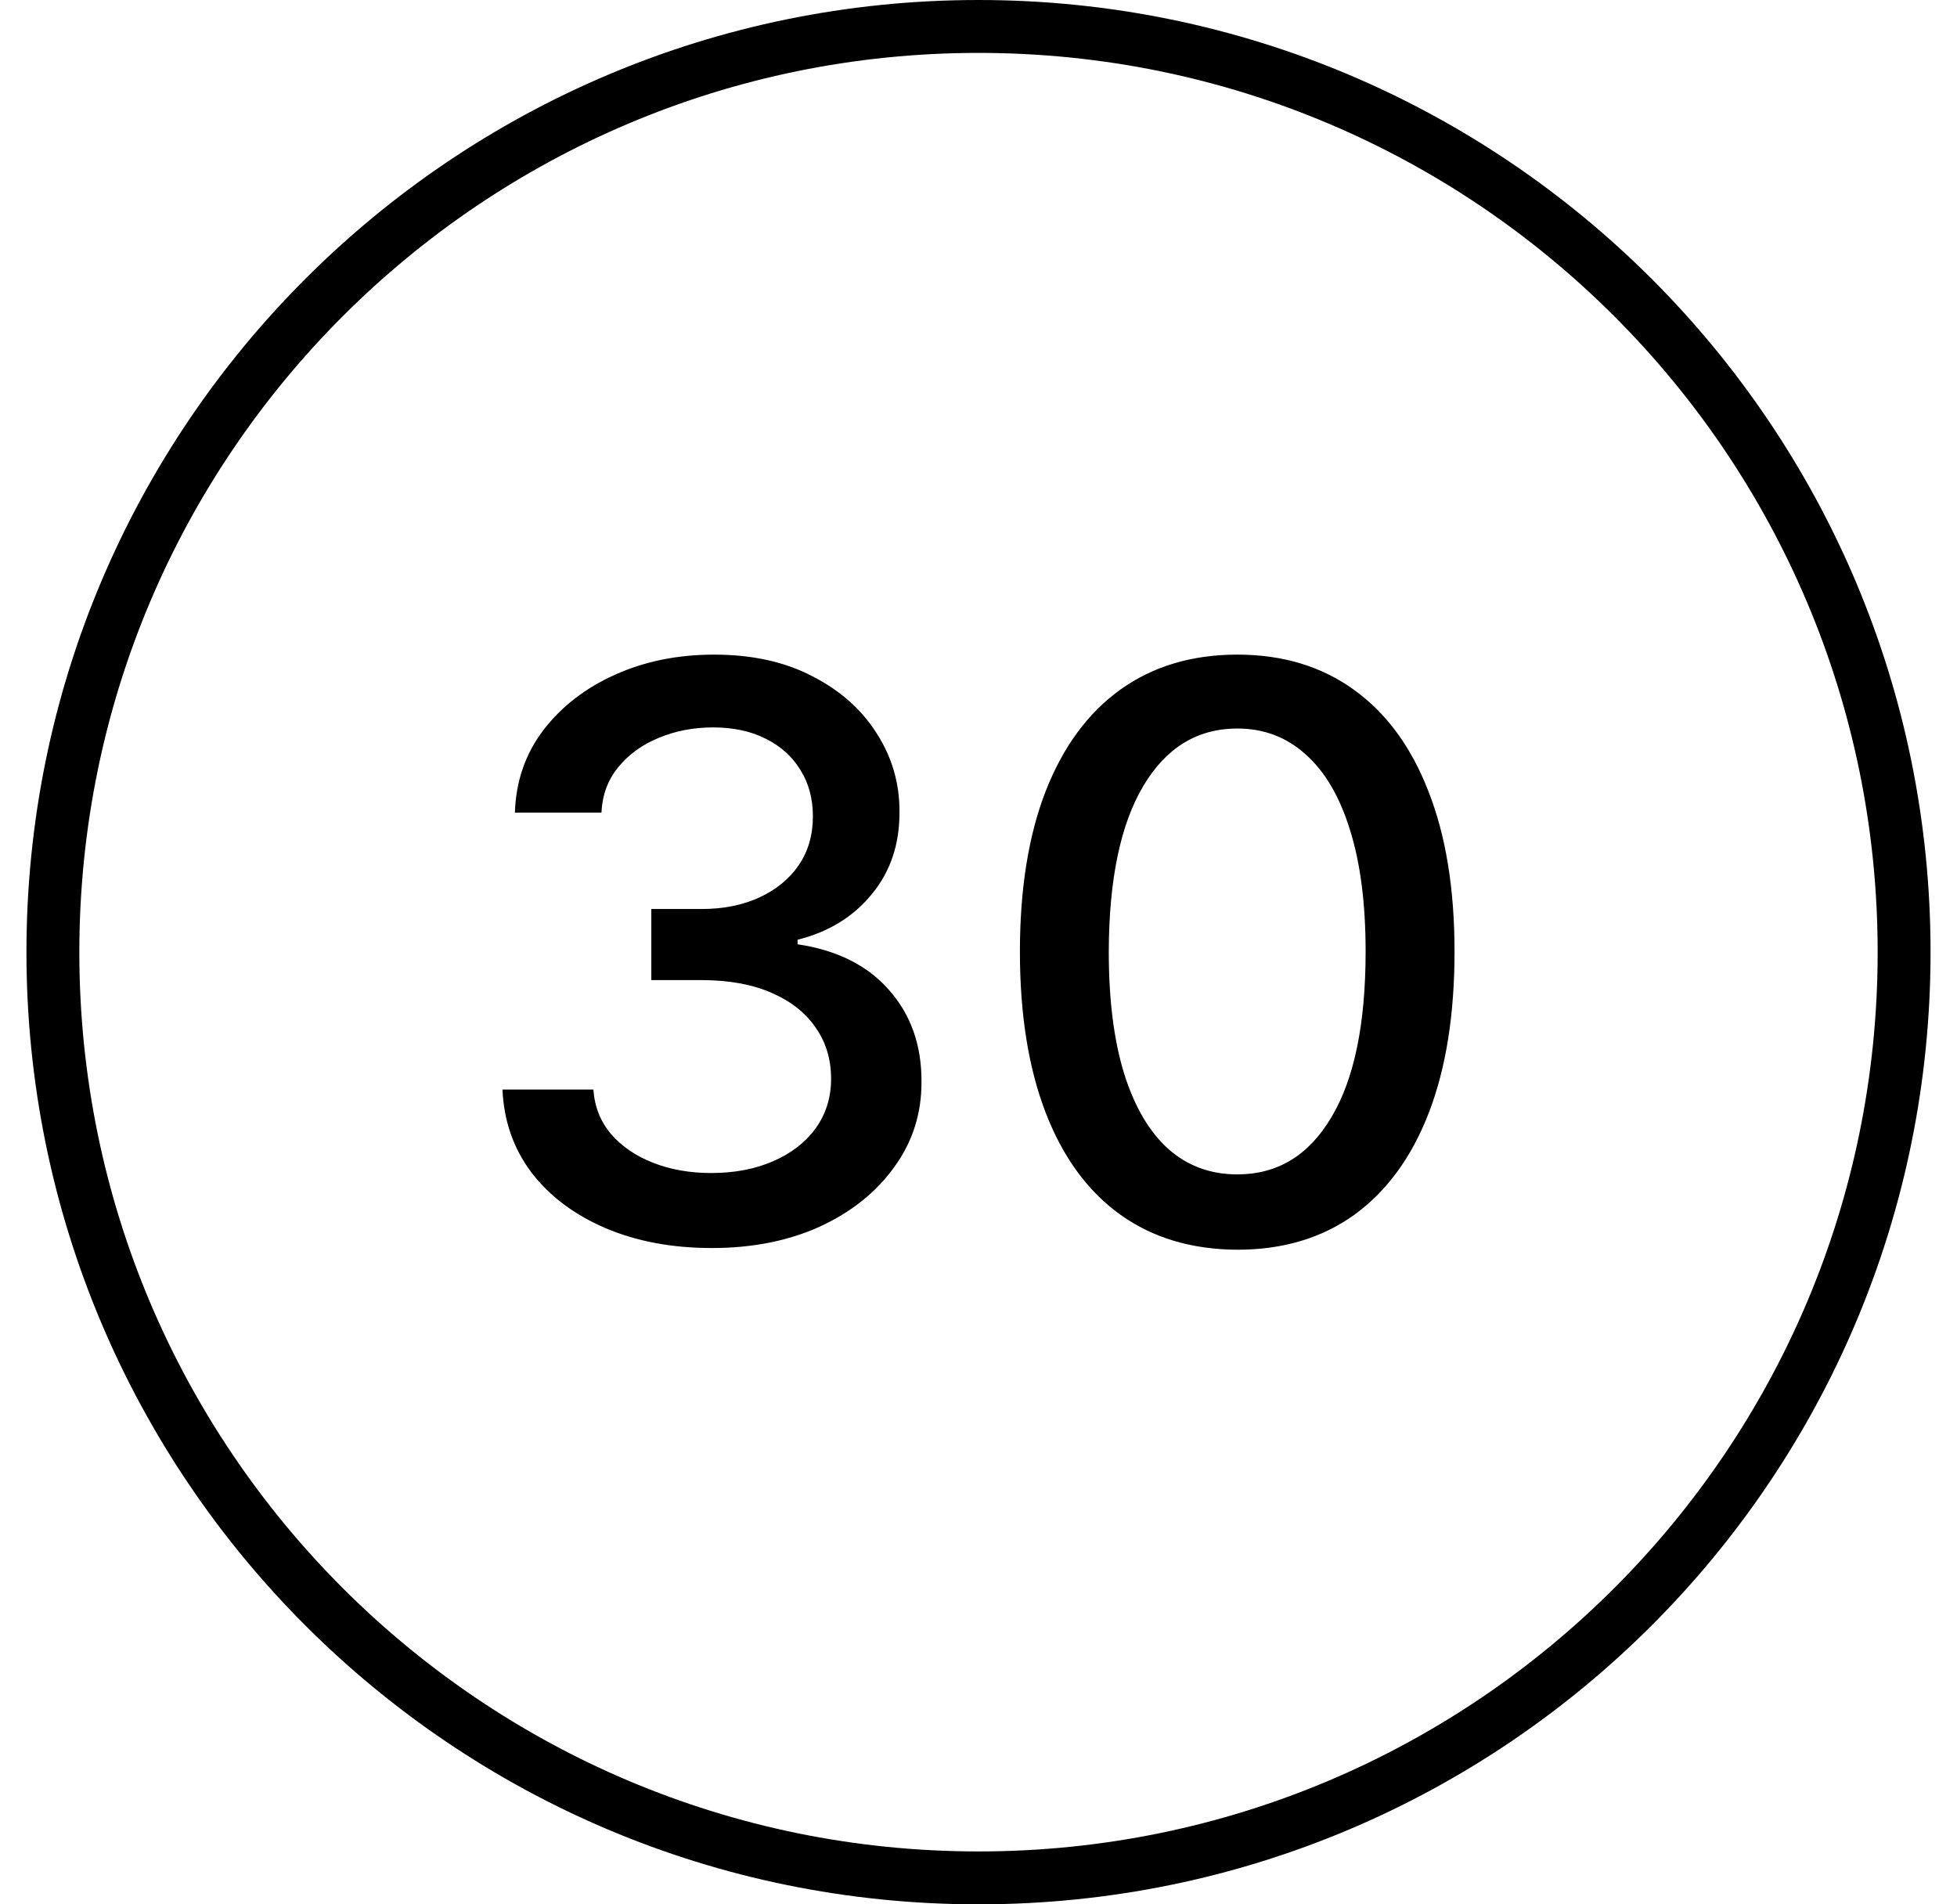 <svg xmlns="http://www.w3.org/2000/svg" width="37" height="36" viewBox="0 0 37 36" fill="none"><path fill-rule="evenodd" clip-rule="evenodd" d="M35.5 18C35.5 27.389 27.889 35 18.5 35C9.111 35 1.5 27.389 1.5 18C1.5 8.611 9.111 1 18.5 1C27.889 1 35.5 8.611 35.5 18ZM36.5 18C36.5 27.941 28.441 36 18.5 36C8.559 36 0.5 27.941 0.5 18C0.5 8.059 8.559 0 18.5 0C28.441 0 36.5 8.059 36.5 18ZM11.443 23.215C12.035 23.467 12.706 23.593 13.458 23.593C14.225 23.593 14.905 23.458 15.5 23.188C16.095 22.914 16.564 22.539 16.907 22.063C17.254 21.587 17.425 21.048 17.422 20.447C17.425 19.758 17.221 19.18 16.808 18.715C16.4 18.249 15.823 17.961 15.079 17.851V17.765C15.662 17.62 16.13 17.334 16.48 16.907C16.834 16.48 17.009 15.961 17.006 15.35C17.009 14.813 16.867 14.319 16.578 13.868C16.294 13.416 15.889 13.056 15.363 12.786C14.841 12.512 14.221 12.375 13.502 12.375C12.816 12.375 12.192 12.501 11.63 12.754C11.068 13.006 10.615 13.356 10.272 13.804C9.932 14.252 9.754 14.771 9.735 15.361H11.372C11.387 15.027 11.493 14.741 11.69 14.502C11.887 14.261 12.142 14.076 12.456 13.948C12.774 13.816 13.115 13.751 13.48 13.751C13.863 13.751 14.195 13.822 14.476 13.964C14.761 14.106 14.98 14.303 15.133 14.556C15.29 14.805 15.369 15.098 15.369 15.435C15.369 15.787 15.279 16.095 15.1 16.358C14.921 16.617 14.673 16.82 14.356 16.966C14.042 17.111 13.677 17.184 13.261 17.184H12.314V18.528H13.261C13.779 18.528 14.221 18.608 14.586 18.768C14.954 18.928 15.234 19.148 15.423 19.429C15.617 19.706 15.713 20.028 15.713 20.394C15.713 20.746 15.617 21.057 15.423 21.327C15.23 21.594 14.962 21.802 14.619 21.951C14.279 22.1 13.889 22.175 13.447 22.175C13.046 22.175 12.681 22.111 12.352 21.983C12.024 21.855 11.757 21.674 11.553 21.439C11.352 21.201 11.241 20.92 11.219 20.597H9.5C9.526 21.19 9.708 21.713 10.047 22.164C10.39 22.612 10.856 22.962 11.443 23.215ZM21.177 22.959C21.79 23.399 22.529 23.621 23.394 23.625C24.256 23.625 24.993 23.405 25.606 22.964C26.219 22.52 26.688 21.878 27.013 21.039C27.338 20.197 27.5 19.18 27.5 17.989C27.5 16.806 27.336 15.796 27.007 14.961C26.683 14.122 26.213 13.482 25.6 13.041C24.987 12.597 24.252 12.375 23.394 12.375C22.537 12.375 21.799 12.595 21.183 13.036C20.569 13.477 20.099 14.117 19.77 14.956C19.445 15.794 19.283 16.806 19.283 17.989C19.283 19.177 19.445 20.191 19.77 21.034C20.095 21.876 20.564 22.518 21.177 22.959ZM25.173 21.119C24.746 21.841 24.153 22.201 23.394 22.201C22.887 22.201 22.453 22.041 22.091 21.722C21.73 21.398 21.451 20.924 21.254 20.298C21.06 19.669 20.963 18.899 20.963 17.989C20.967 16.628 21.184 15.585 21.615 14.86C22.046 14.134 22.639 13.772 23.394 13.772C23.894 13.772 24.325 13.935 24.686 14.262C25.051 14.586 25.33 15.062 25.524 15.691C25.721 16.317 25.819 17.083 25.819 17.989C25.819 19.354 25.604 20.398 25.173 21.119Z" fill="black"></path></svg>